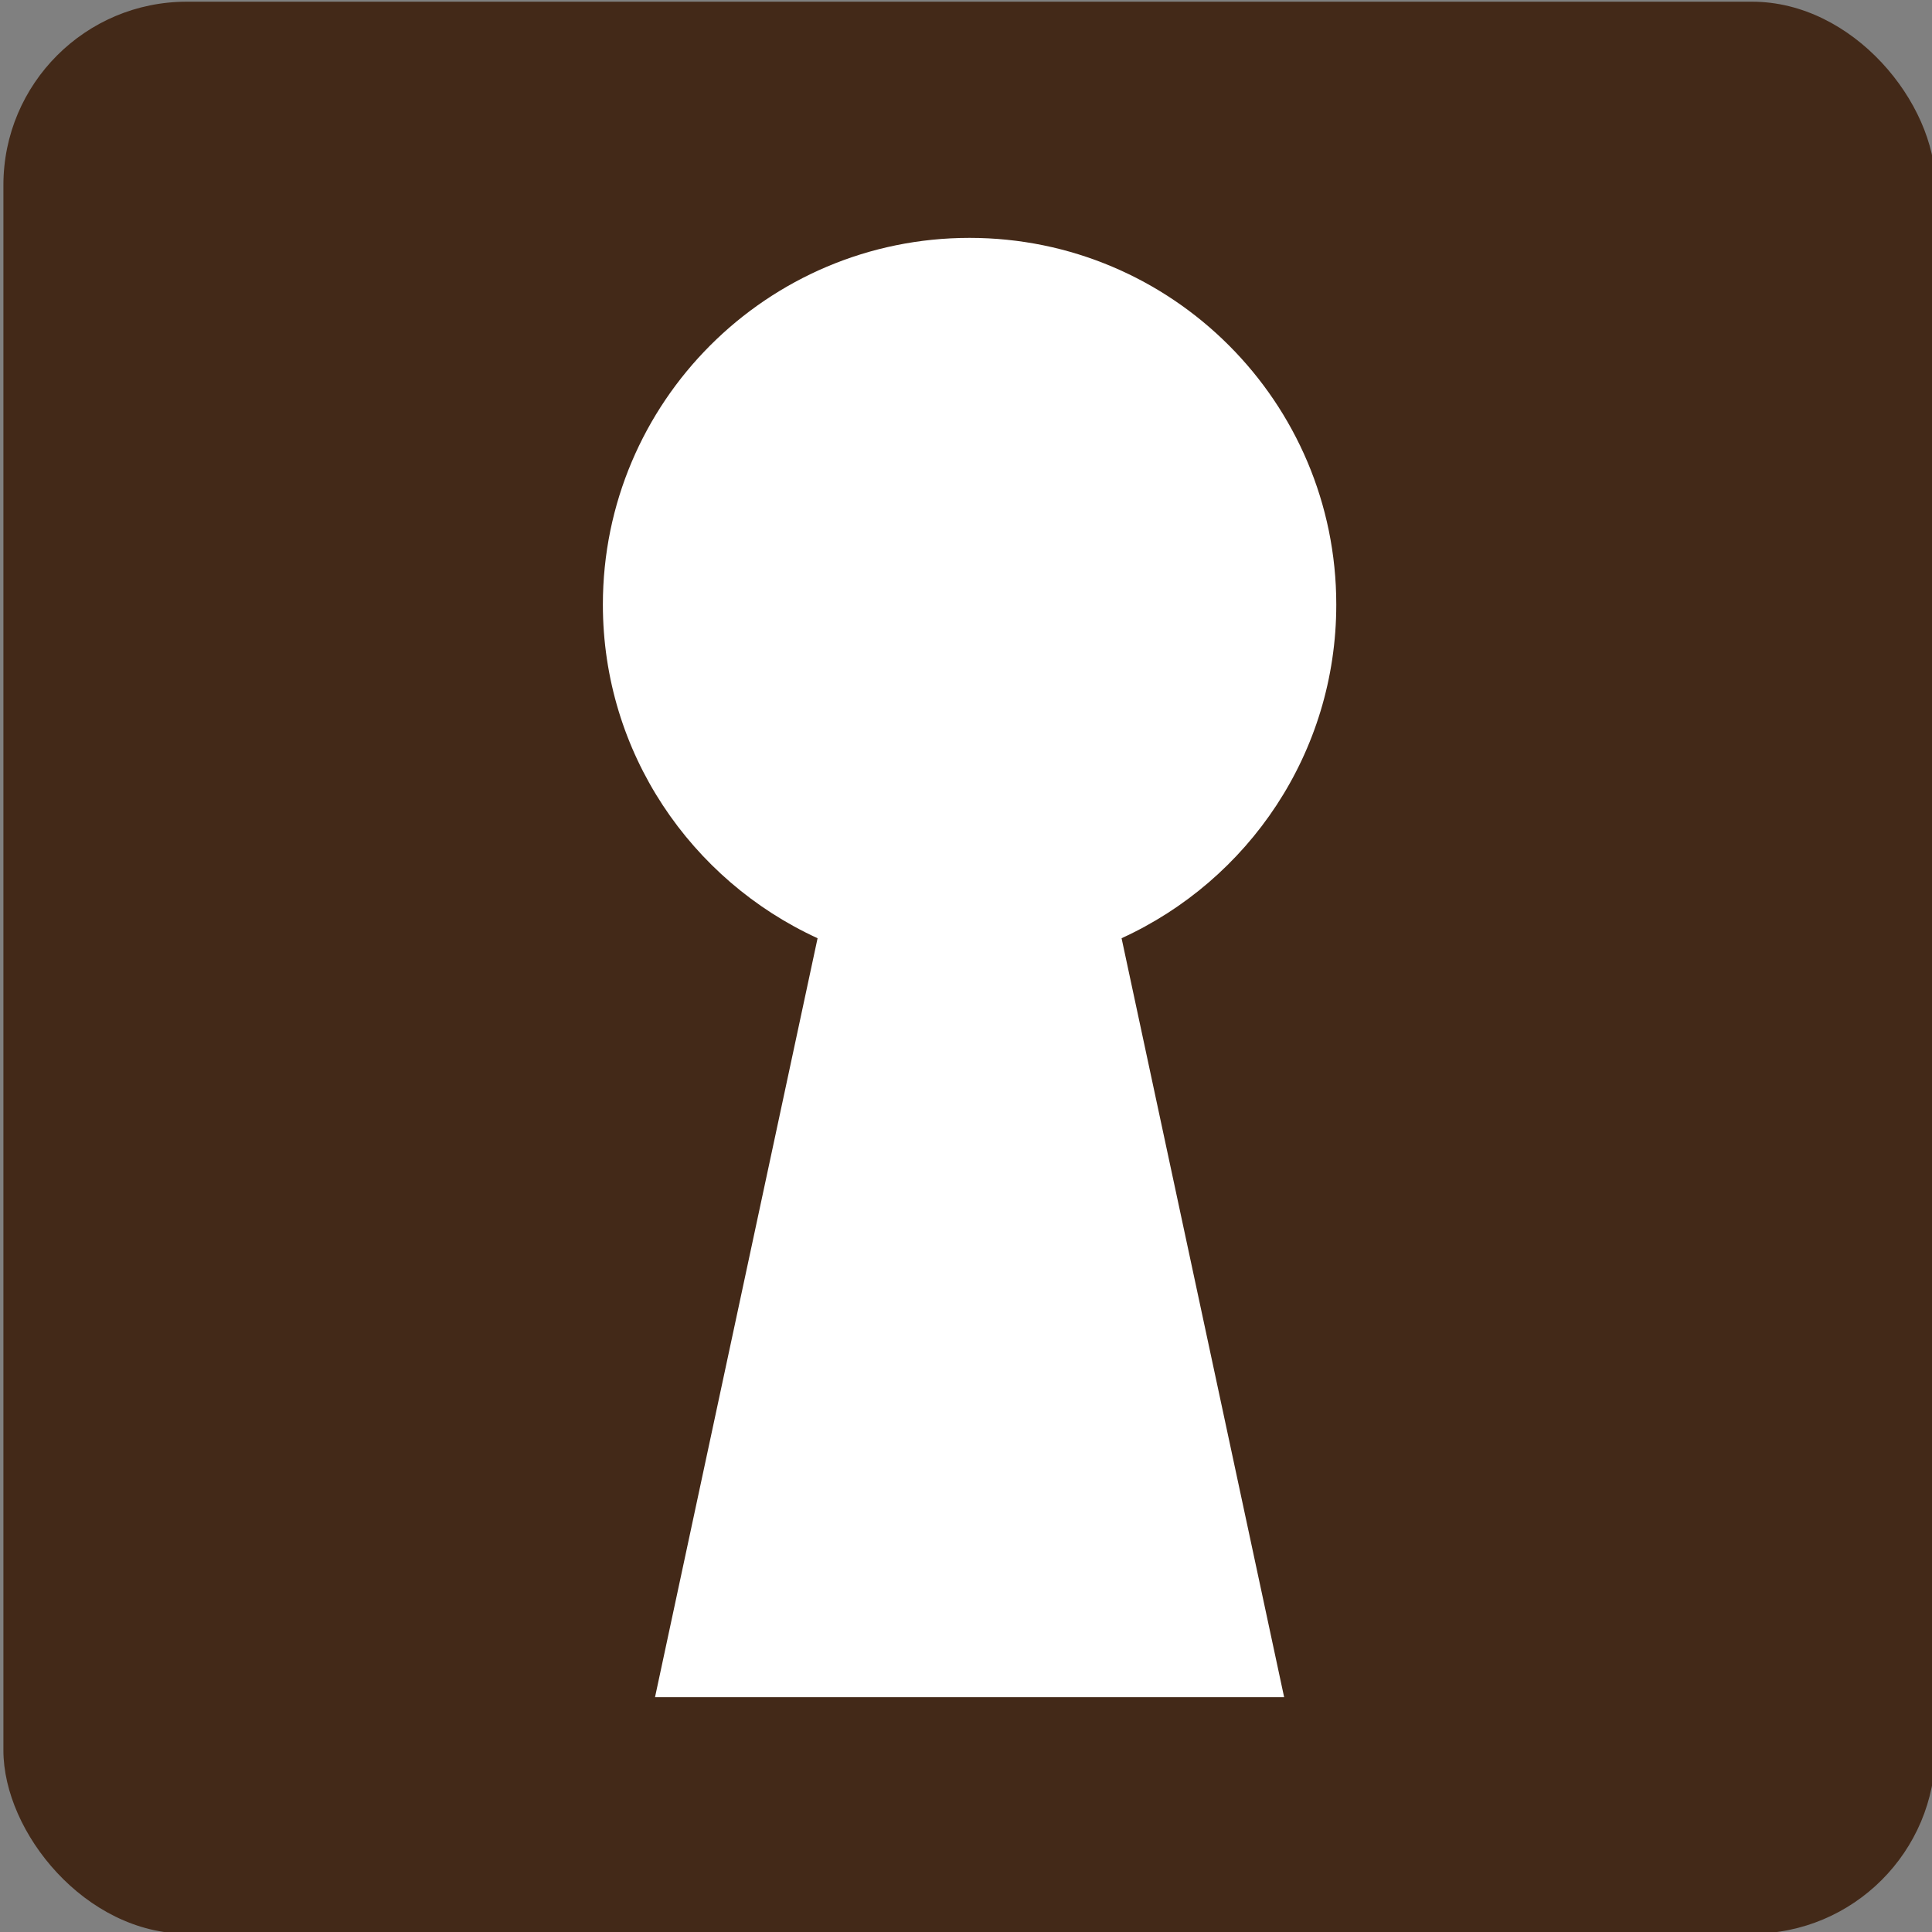 <?xml version="1.0" encoding="UTF-8"?>
<svg id="Ebene_1" data-name="Ebene 1" xmlns="http://www.w3.org/2000/svg" viewBox="0 0 56.69 56.69">
  <rect x="0" y="0" width="56.69" height="56.69" fill="#808080" stroke="none"/>
  <defs>
    <style>
      .cls-1 {
        fill: #432918;
      }

      .cls-1, .cls-2 {
        stroke-width: 0px;
      }

      .cls-2 {
        fill: #fff;
      }
    </style>
  </defs>
  <rect class="cls-1" x=".1" y=".05" width="56.69" height="56.69" rx="5.38" ry="5.38"/>
  <path class="cls-2" d="M39.21,17.74c0-5.94-4.82-10.76-10.76-10.76s-10.76,4.82-10.76,10.76c0,4.35,2.59,8.09,6.3,9.79l-4.77,22.27h18.46l-4.77-22.27c3.72-1.7,6.3-5.44,6.3-9.79Z"/>
</svg>
